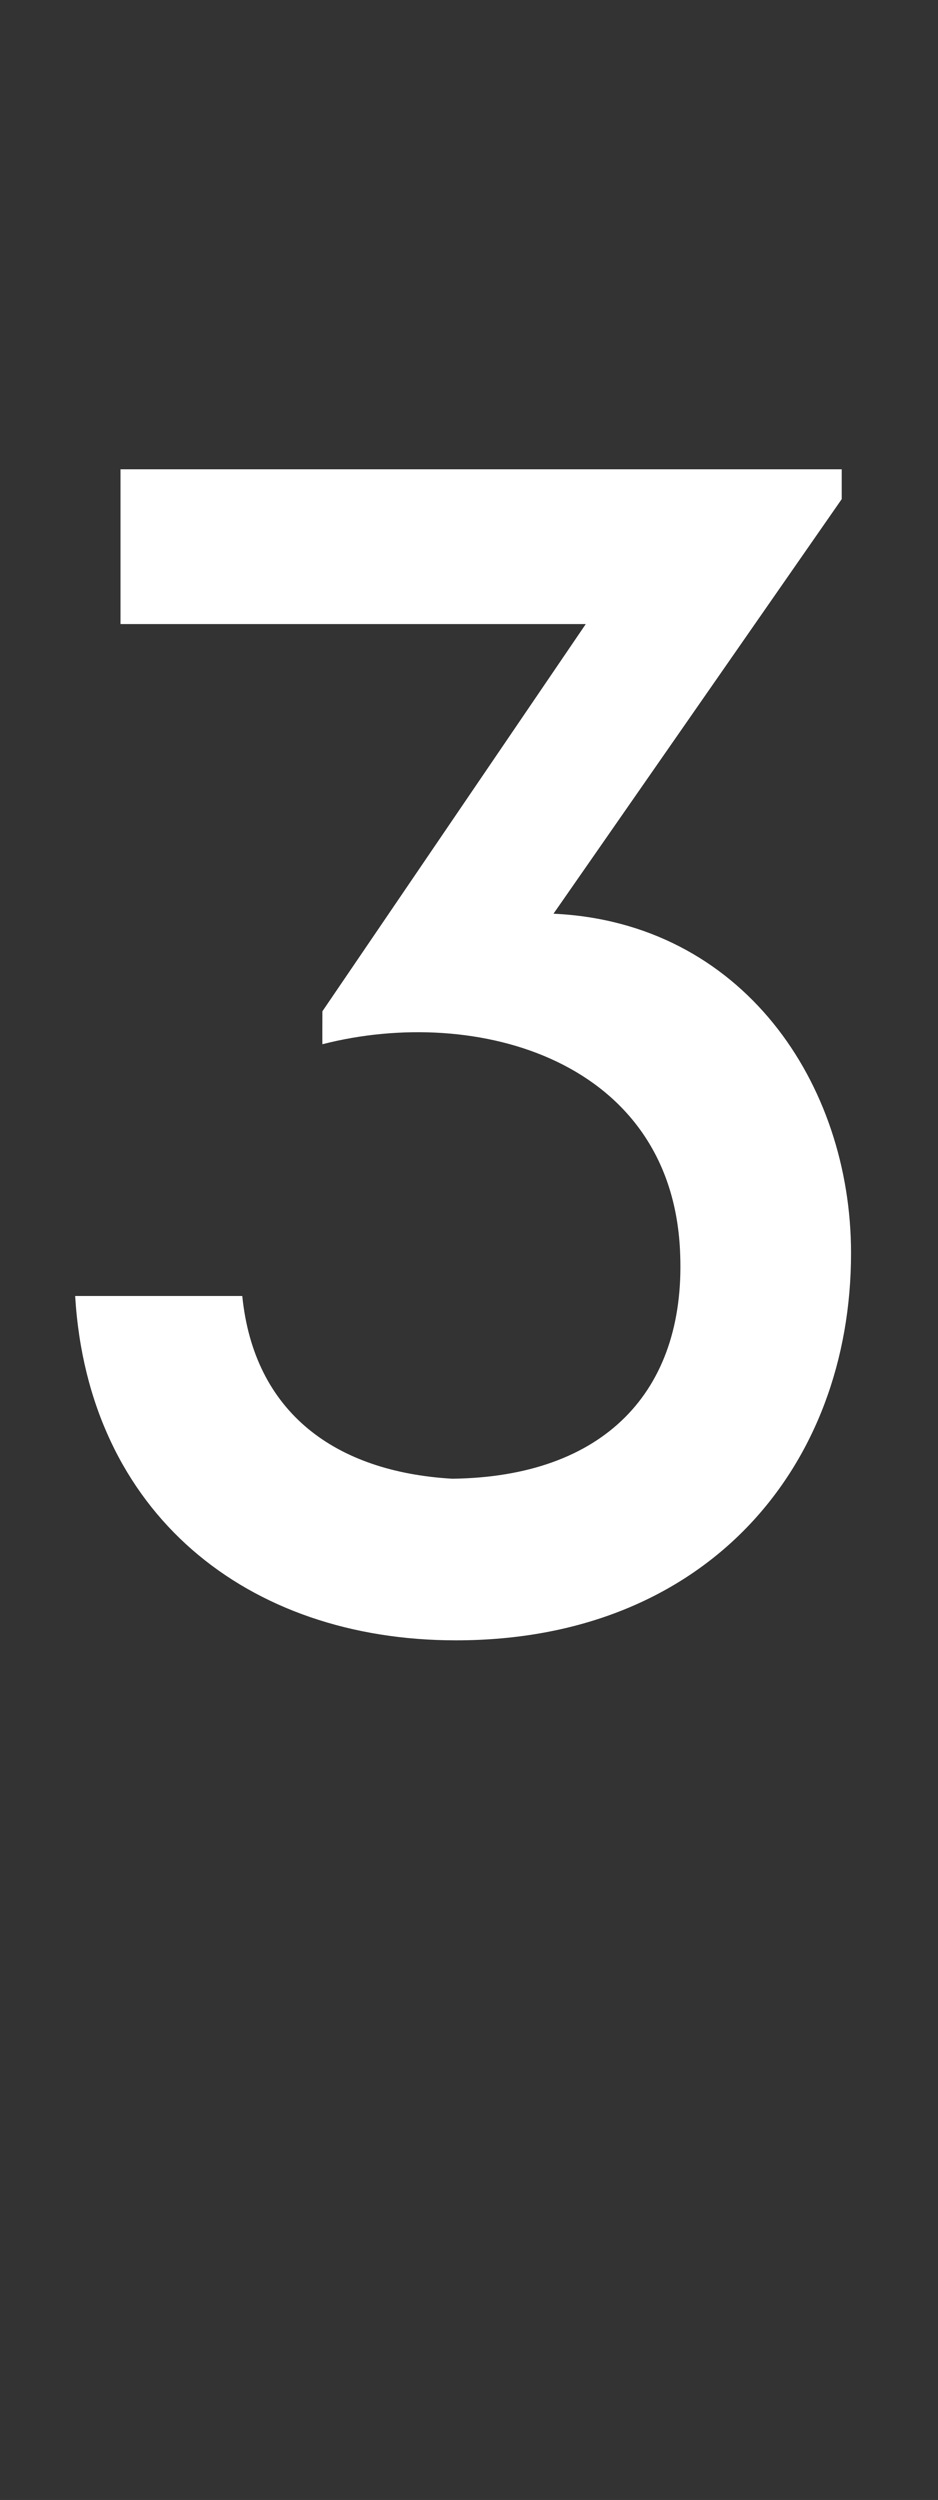 <?xml version="1.0" standalone="no"?><!DOCTYPE svg PUBLIC "-//W3C//DTD SVG 1.1//EN" "http://www.w3.org/Graphics/SVG/1.1/DTD/svg11.dtd"><svg xmlns="http://www.w3.org/2000/svg" version="1.1" width="151px" height="402.2px" viewBox="0 -62 151 402.2" style="top:-62px"><rect x="0" y="-62" width="151" height="402.2" fill="#333333" stroke="none"/><desc>3</desc><defs/><g id="Polygon150833"><path d="m39 146.5c1.9 18.8 15 28.3 33.8 29.4c24.4-.3 37.5-14 36.7-36c-1-31.3-32.7-40.3-57.6-33.9c-.02-.04 0-5.3 0-5.3l42.4-62.3l-74.9 0l0-24.9l116.1 0l0 4.8c0 0-46.41 66.73-46.4 66.7c30.4 1.4 47.9 27.3 47.9 54.6c0 34.4-23.3 62.3-63.6 62.3c-33.6 0-59.2-20.4-61.3-55.4c0 0 26.9 0 26.9 0z" stroke="none" fill="#fff"/></g></svg>